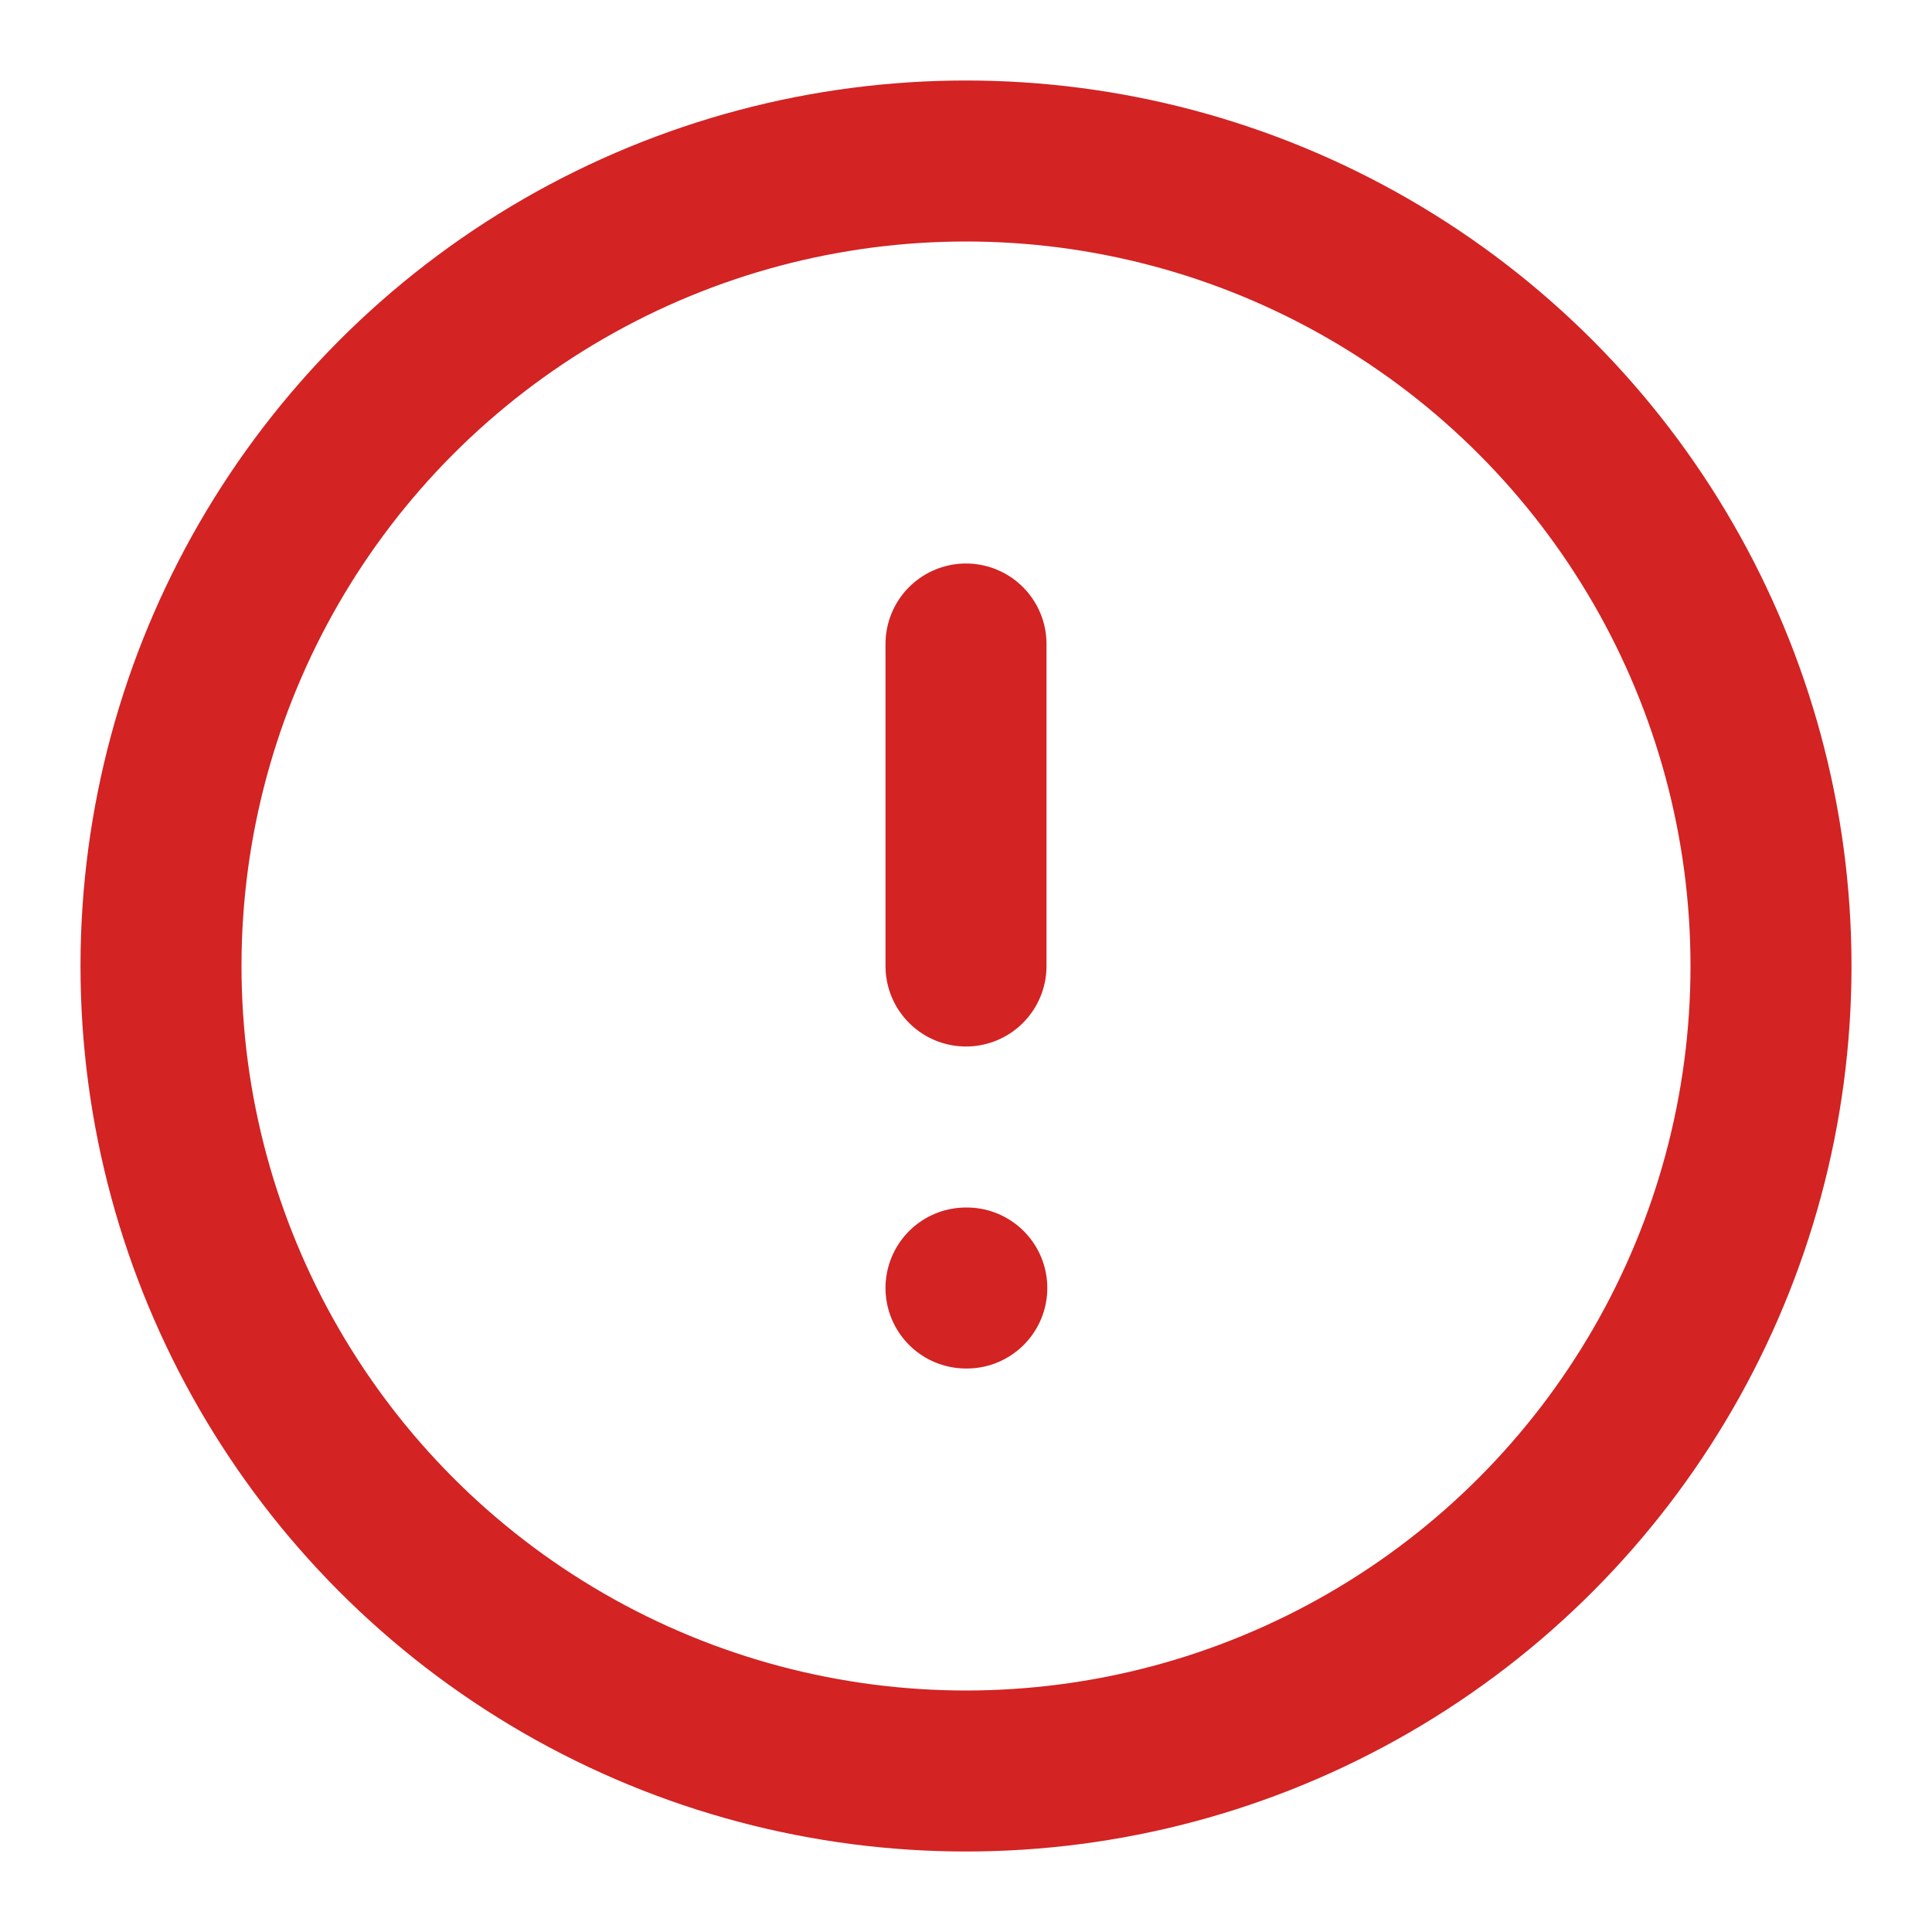 <svg xmlns="http://www.w3.org/2000/svg" width="19" height="19" viewBox="0 0 24 24" fill="none" stroke="#d32323"
     stroke-width="2" stroke-linecap="round" stroke-linejoin="round">
    <circle cx="12" cy="12" r="10"></circle>
    <line x1="12" y1="8" x2="12" y2="12"></line>
    <line x1="12" y1="16" x2="12.01" y2="16"></line>
</svg>
